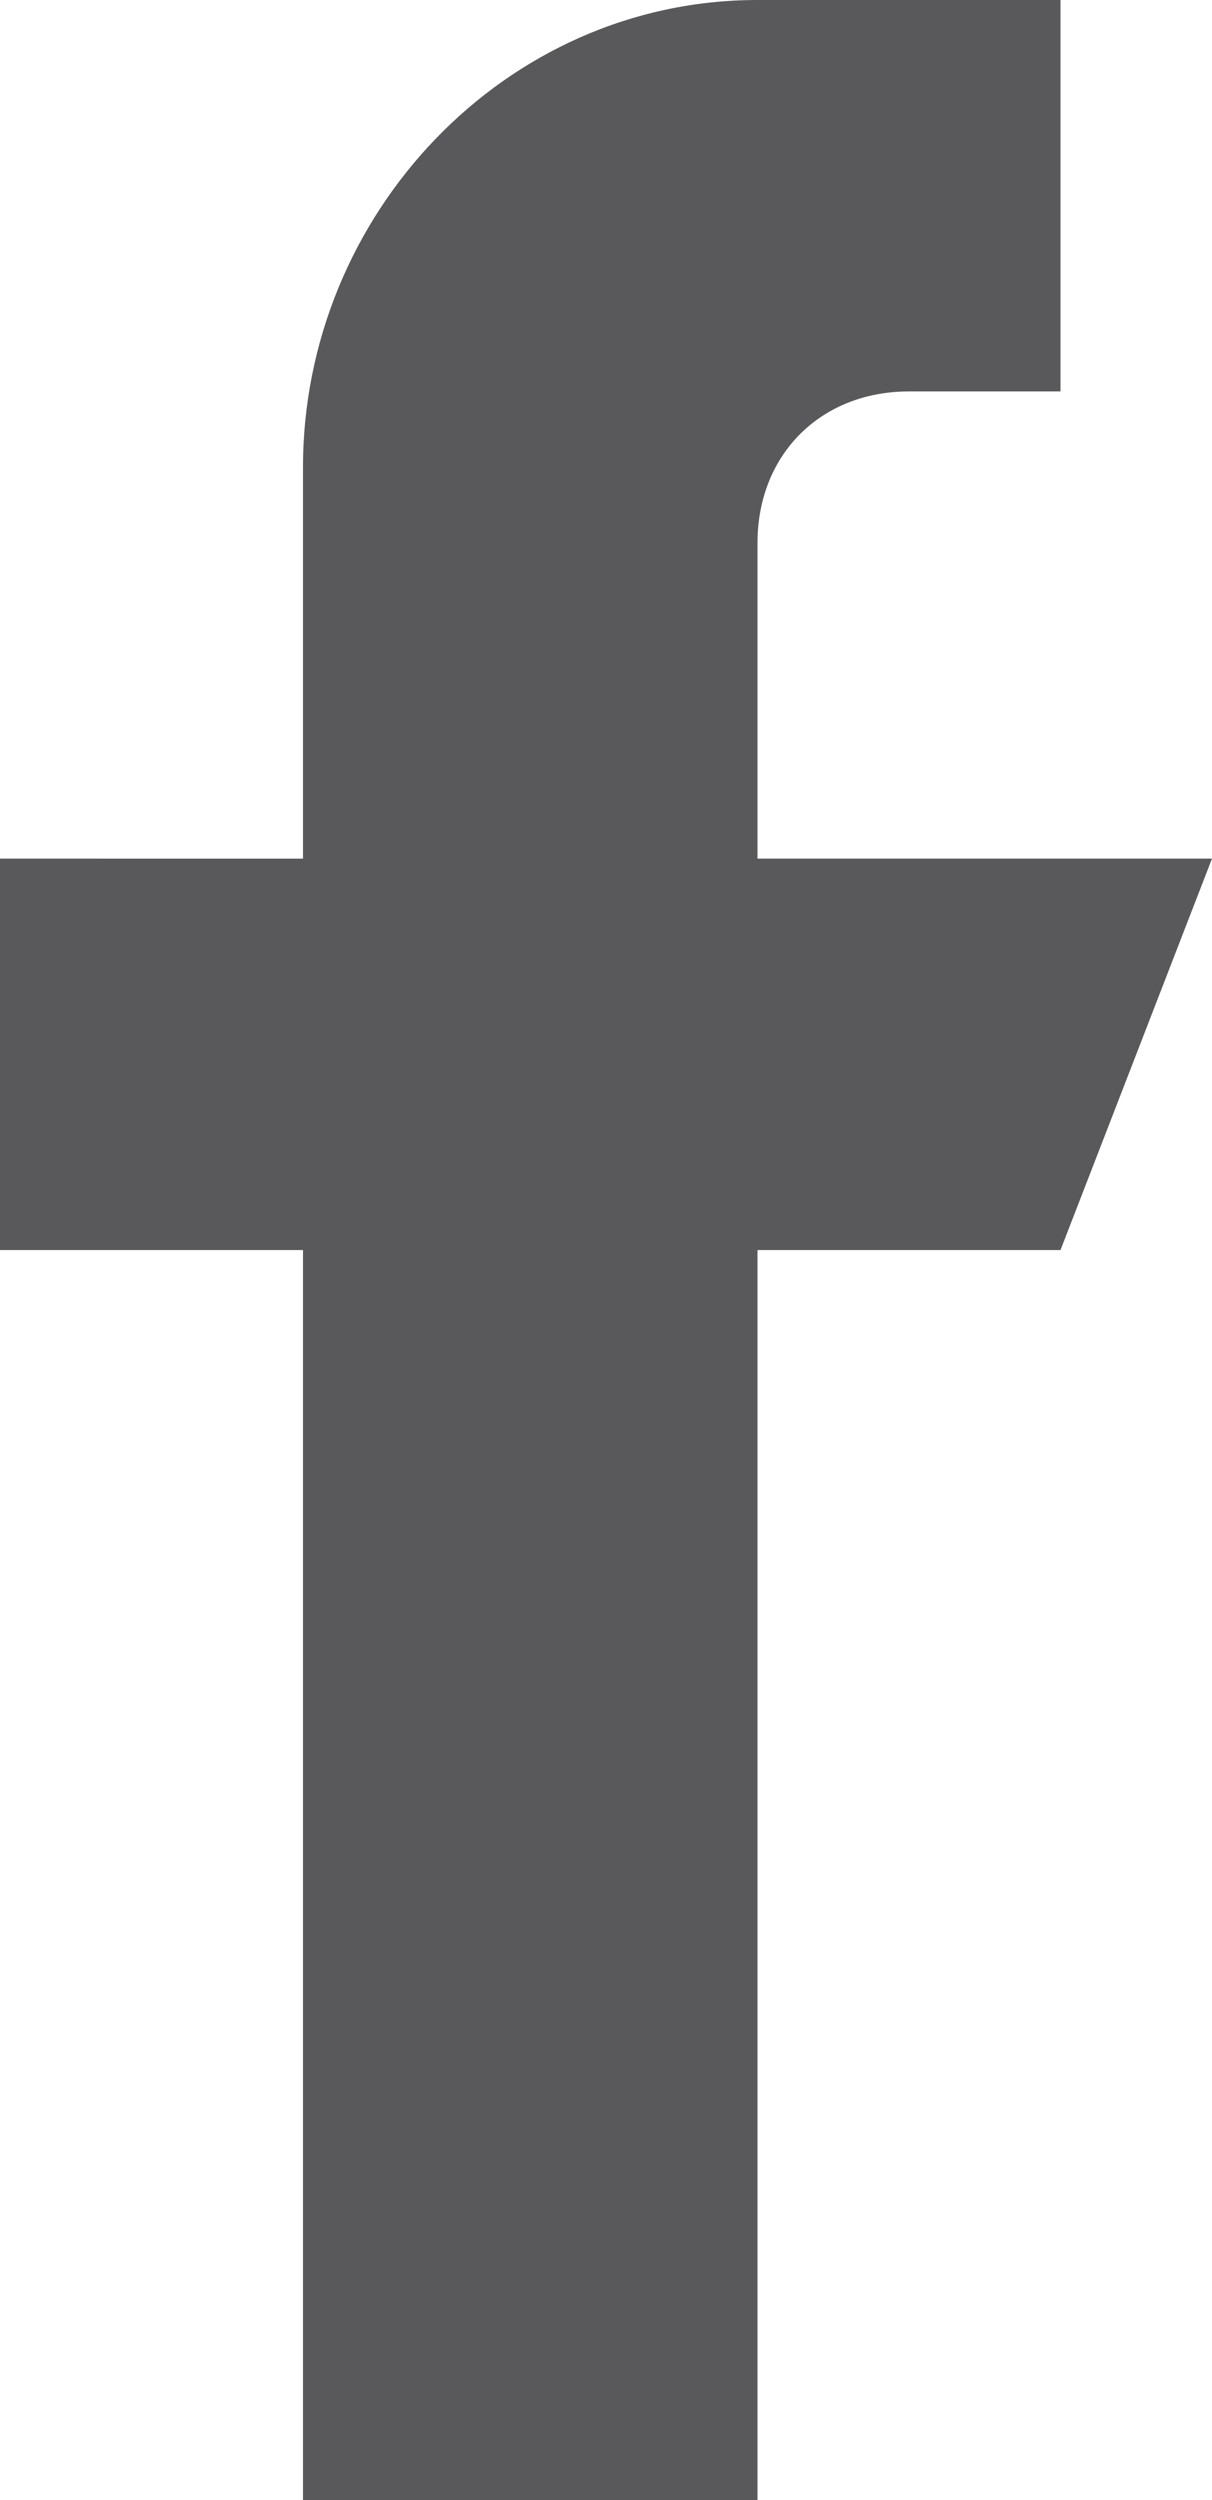 <?xml version="1.0" encoding="utf-8"?>
<!-- Generator: Adobe Illustrator 24.0.3, SVG Export Plug-In . SVG Version: 6.00 Build 0)  -->
<svg version="1.1" id="Layer_1" xmlns="http://www.w3.org/2000/svg" xmlns:xlink="http://www.w3.org/1999/xlink" x="0px" y="0px"
	 viewBox="0 0 9.6 19.8" style="enable-background:new 0 0 9.6 19.8;" xml:space="preserve">
<style type="text/css">
	.st0{fill:#59595B;}
</style>
<path class="st0" d="M6,6.8V4.3c0-0.7,0.5-1.2,1.2-1.2h1.2V0H6C4,0,2.4,1.7,2.4,3.7v3.1H0v3.1h2.4v9.9H6V9.9h2.4l1.2-3.1H6z"/>
</svg>
